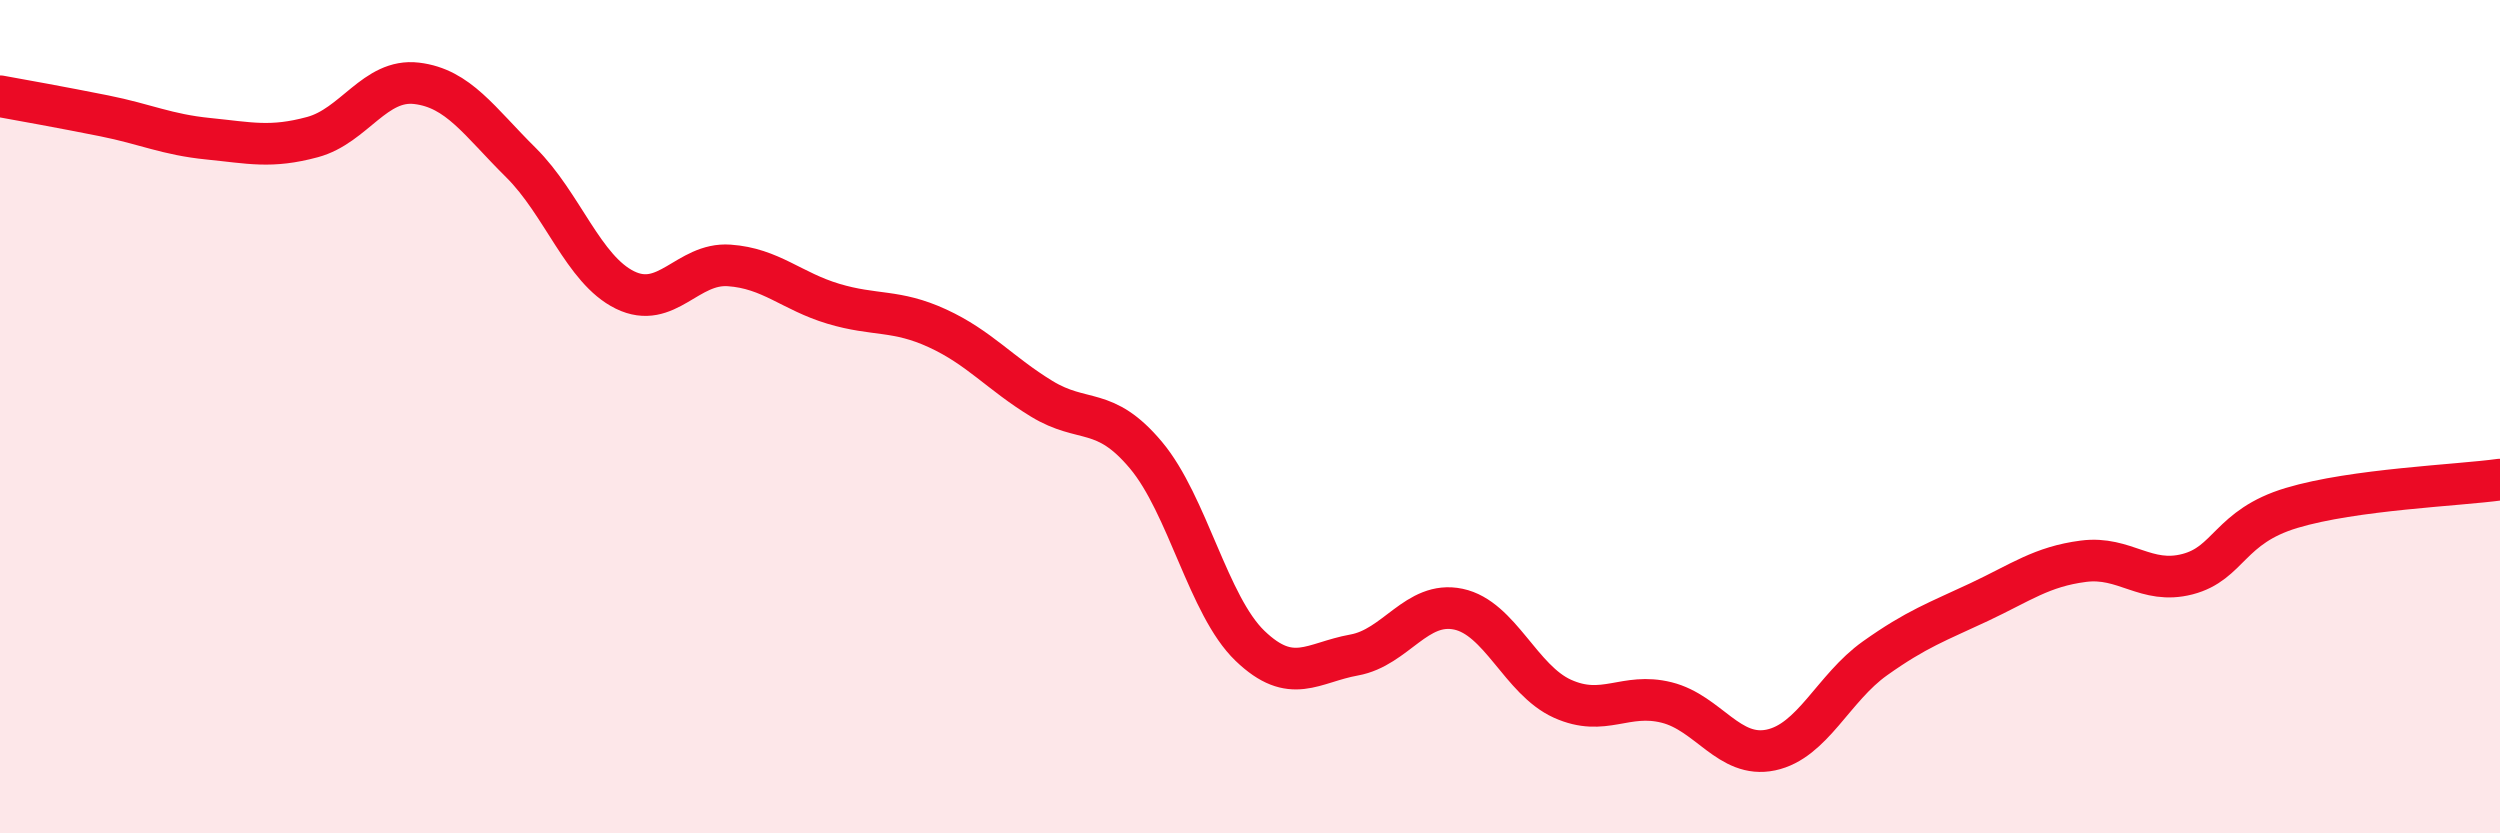 
    <svg width="60" height="20" viewBox="0 0 60 20" xmlns="http://www.w3.org/2000/svg">
      <path
        d="M 0,2.31 C 0.5,2.4 1.5,2.58 2.5,2.78 C 3.5,2.98 4,3.23 5,3.33 C 6,3.43 6.5,3.56 7.5,3.29 C 8.5,3.02 9,1.88 10,2 C 11,2.12 11.5,2.91 12.5,3.9 C 13.5,4.89 14,6.47 15,6.96 C 16,7.45 16.5,6.3 17.5,6.37 C 18.5,6.44 19,6.99 20,7.29 C 21,7.59 21.5,7.42 22.5,7.88 C 23.5,8.34 24,8.96 25,9.57 C 26,10.18 26.5,9.73 27.5,10.92 C 28.5,12.11 29,14.54 30,15.5 C 31,16.46 31.5,15.9 32.5,15.72 C 33.5,15.54 34,14.41 35,14.62 C 36,14.83 36.5,16.32 37.5,16.77 C 38.5,17.22 39,16.61 40,16.86 C 41,17.11 41.5,18.21 42.5,18 C 43.5,17.79 44,16.51 45,15.8 C 46,15.09 46.5,14.92 47.5,14.45 C 48.5,13.98 49,13.6 50,13.47 C 51,13.34 51.5,14.04 52.5,13.78 C 53.5,13.52 53.5,12.64 55,12.19 C 56.5,11.74 59,11.65 60,11.51L60 20L0 20Z"
        fill="#EB0A25"
        opacity="0.1"
        stroke-linecap="round"
        stroke-linejoin="round"
      />
      <path
        d="M 0,2.31 C 0.5,2.4 1.5,2.58 2.5,2.78 C 3.5,2.98 4,3.23 5,3.33 C 6,3.43 6.5,3.56 7.5,3.29 C 8.5,3.02 9,1.88 10,2 C 11,2.12 11.5,2.91 12.5,3.9 C 13.5,4.89 14,6.47 15,6.96 C 16,7.45 16.5,6.3 17.5,6.37 C 18.5,6.44 19,6.99 20,7.29 C 21,7.59 21.5,7.42 22.5,7.88 C 23.5,8.34 24,8.96 25,9.57 C 26,10.18 26.5,9.73 27.5,10.92 C 28.5,12.11 29,14.54 30,15.5 C 31,16.46 31.5,15.9 32.5,15.72 C 33.5,15.54 34,14.41 35,14.62 C 36,14.83 36.5,16.32 37.5,16.77 C 38.5,17.22 39,16.61 40,16.86 C 41,17.11 41.5,18.21 42.5,18 C 43.5,17.79 44,16.51 45,15.8 C 46,15.09 46.5,14.92 47.5,14.45 C 48.5,13.98 49,13.6 50,13.47 C 51,13.34 51.5,14.04 52.5,13.78 C 53.5,13.52 53.5,12.64 55,12.19 C 56.5,11.74 59,11.65 60,11.51"
        stroke="#EB0A25"
        stroke-width="1"
        fill="none"
        stroke-linecap="round"
        stroke-linejoin="round"
      />
    </svg>
  